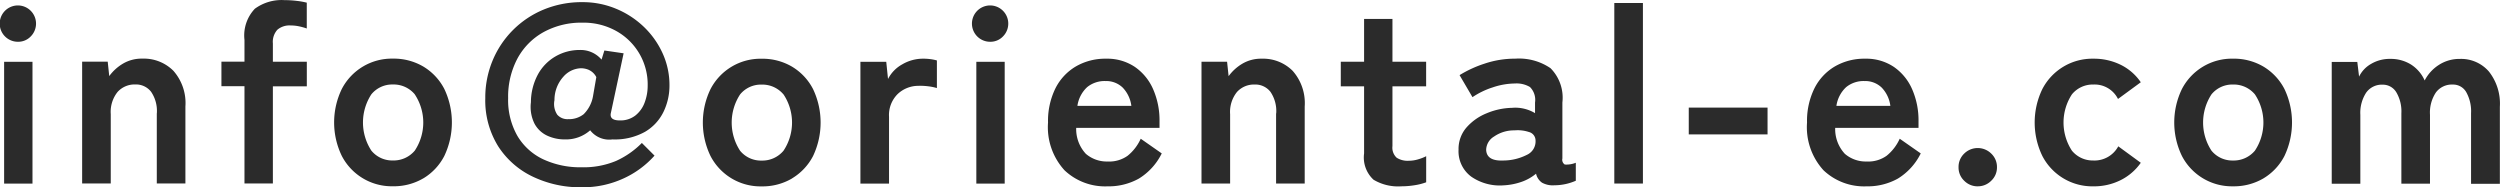 <svg xmlns="http://www.w3.org/2000/svg" width="177.688" height="13.313" viewBox="0 0 177.688 13.313">
  <defs>
    <style>
      .cls-1 {
				fill: #2b2b2b;
        fill-rule: evenodd;
      }
    </style>
  </defs>
  <path id="mail.svg" class="cls-1" d="M524.787,457.075v-5a2.782,2.782,0,0,0-.342-1.494,1.072,1.072,0,0,0-.954-0.54,1.414,1.414,0,0,0-1.2.558,2.578,2.578,0,0,0-.423,1.584v4.9h-2.034v-5a2.671,2.671,0,0,0-.36-1.494,1.114,1.114,0,0,0-.972-0.54,1.364,1.364,0,0,0-1.17.567,2.627,2.627,0,0,0-.414,1.575v4.9h-2.034v-8.658h1.818l0.126,1.044a2.091,2.091,0,0,1,.846-0.9,2.587,2.587,0,0,1,1.368-.36,2.715,2.715,0,0,1,1.476.4,2.582,2.582,0,0,1,.972,1.134,2.87,2.87,0,0,1,1-1.1,2.674,2.674,0,0,1,1.5-.432,2.611,2.611,0,0,1,2.061.891,3.681,3.681,0,0,1,.783,2.511v5.472h-2.052Zm-14.751-.369a4.133,4.133,0,0,1-2.169.567,4,4,0,0,1-3.627-2.151,5.455,5.455,0,0,1,0-4.77,4,4,0,0,1,3.627-2.151,4.133,4.133,0,0,1,2.169.567,3.982,3.982,0,0,1,1.485,1.584,5.537,5.537,0,0,1,0,4.77A3.982,3.982,0,0,1,510.036,456.706Zm-0.612-5.967a1.958,1.958,0,0,0-1.557-.7,1.912,1.912,0,0,0-1.53.7,3.657,3.657,0,0,0,0,4,1.912,1.912,0,0,0,1.53.7,1.958,1.958,0,0,0,1.557-.7A3.612,3.612,0,0,0,509.424,450.739Zm-11.475,4.7a1.923,1.923,0,0,0,1.764-1.008l1.6,1.17a3.842,3.842,0,0,1-1.431,1.233,4.23,4.23,0,0,1-1.935.441,4,4,0,0,1-3.627-2.151,5.455,5.455,0,0,1,0-4.77,4,4,0,0,1,3.627-2.151,4.3,4.3,0,0,1,1.935.432,3.711,3.711,0,0,1,1.431,1.242l-1.62,1.188a1.854,1.854,0,0,0-1.746-1.026,1.912,1.912,0,0,0-1.53.7,3.657,3.657,0,0,0,0,4A1.912,1.912,0,0,0,497.949,455.437Zm-8.226,1.836a1.33,1.33,0,0,1-.963-0.4,1.286,1.286,0,0,1-.4-0.954,1.307,1.307,0,0,1,.4-0.972,1.369,1.369,0,0,1,1.926,0,1.307,1.307,0,0,1,.405.972,1.286,1.286,0,0,1-.405.954A1.33,1.33,0,0,1,489.723,457.273Zm-7.866-1.764a2.248,2.248,0,0,0,1.386-.405,3.283,3.283,0,0,0,.936-1.215l1.494,1.044a4.341,4.341,0,0,1-1.629,1.791,4.41,4.41,0,0,1-2.223.549,4.192,4.192,0,0,1-3.06-1.143,4.539,4.539,0,0,1-1.17-3.393,5.241,5.241,0,0,1,.522-2.421,3.758,3.758,0,0,1,1.458-1.566,4.154,4.154,0,0,1,2.142-.549,3.519,3.519,0,0,1,2.052.585,3.743,3.743,0,0,1,1.3,1.593,5.506,5.506,0,0,1,.45,2.268v0.468h-5.922a2.583,2.583,0,0,0,.684,1.845A2.282,2.282,0,0,0,481.857,455.509Zm1.656-3.96a2.284,2.284,0,0,0-.621-1.3,1.681,1.681,0,0,0-1.215-.459,1.956,1.956,0,0,0-1.305.432,2.252,2.252,0,0,0-.693,1.332h3.834Zm-14.328.126h5.6v1.908h-5.6v-1.908Zm-5.292-7.434h2.034v12.834h-2.034V444.241Zm-4.284,12.96a1.6,1.6,0,0,1-.855-0.189,1.054,1.054,0,0,1-.423-0.639,3.288,3.288,0,0,1-1.044.585,4.516,4.516,0,0,1-1.242.243,3.57,3.57,0,0,1-2.313-.612,2.241,2.241,0,0,1-.909-1.926,2.319,2.319,0,0,1,.558-1.566,3.8,3.8,0,0,1,1.44-1.017,4.916,4.916,0,0,1,1.818-.387,2.664,2.664,0,0,1,.882.072,2.726,2.726,0,0,1,.738.306v-0.756a1.289,1.289,0,0,0-.36-1.1,1.85,1.85,0,0,0-1.062-.252,5.038,5.038,0,0,0-1.593.279,5.573,5.573,0,0,0-1.431.693l-0.918-1.566a8.217,8.217,0,0,1,1.782-.819,6.733,6.733,0,0,1,2.16-.351,3.983,3.983,0,0,1,2.52.675,2.972,2.972,0,0,1,.846,2.439v3.978a0.4,0.4,0,0,0,.171.432,1.8,1.8,0,0,0,.783-0.126v1.278A3.814,3.814,0,0,1,459.609,457.2Zm-1.755-3.78a2.552,2.552,0,0,0-1.053-.126,2.488,2.488,0,0,0-1.458.441,1.133,1.133,0,0,0-.558.945q0.036,0.81,1.224.756a3.722,3.722,0,0,0,1.665-.4,1.05,1.05,0,0,0,.621-1.026A0.624,0.624,0,0,0,457.854,453.421Zm-9.117,3.852a3.414,3.414,0,0,1-1.953-.468,2.148,2.148,0,0,1-.675-1.872v-4.77h-1.656v-1.746h1.656v-3.042h2.016v3.042h2.394v1.746h-2.394v4.248a0.968,0.968,0,0,0,.3.828,1.439,1.439,0,0,0,.855.216,2.348,2.348,0,0,0,.693-0.108,3.069,3.069,0,0,0,.549-0.216v1.854a4.154,4.154,0,0,1-.81.207A5.9,5.9,0,0,1,448.737,457.273Zm-8.874-5.184a2.416,2.416,0,0,0-.414-1.539,1.359,1.359,0,0,0-1.116-.513,1.629,1.629,0,0,0-1.26.531,2.261,2.261,0,0,0-.486,1.575v4.932h-2.034v-8.658h1.818l0.108,1.026a3.275,3.275,0,0,1,.954-0.873,2.606,2.606,0,0,1,1.4-.369,2.968,2.968,0,0,1,2.2.864,3.462,3.462,0,0,1,.855,2.538v5.472h-2.034v-4.986Zm-11.952,3.42a2.248,2.248,0,0,0,1.386-.405,3.283,3.283,0,0,0,.936-1.215l1.494,1.044a4.341,4.341,0,0,1-1.629,1.791,4.41,4.41,0,0,1-2.223.549,4.192,4.192,0,0,1-3.06-1.143,4.539,4.539,0,0,1-1.17-3.393,5.241,5.241,0,0,1,.522-2.421,3.758,3.758,0,0,1,1.458-1.566,4.154,4.154,0,0,1,2.142-.549,3.519,3.519,0,0,1,2.052.585,3.743,3.743,0,0,1,1.3,1.593,5.506,5.506,0,0,1,.45,2.268v0.468h-5.922a2.583,2.583,0,0,0,.684,1.845A2.282,2.282,0,0,0,427.911,455.509Zm1.656-3.96a2.284,2.284,0,0,0-.621-1.3,1.681,1.681,0,0,0-1.215-.459,1.956,1.956,0,0,0-1.305.432,2.252,2.252,0,0,0-.693,1.332h3.834ZM419.541,447a1.291,1.291,0,1,1,.9-0.378A1.229,1.229,0,0,1,419.541,447Zm-5.076,3.132a2.131,2.131,0,0,0-1.5.576,2.1,2.1,0,0,0-.621,1.62v4.752h-2.034v-8.658h1.836l0.126,1.224a2.466,2.466,0,0,1,1.017-1.044,2.912,2.912,0,0,1,1.467-.4,3.964,3.964,0,0,1,.558.036,3,3,0,0,1,.432.09v1.962a3.629,3.629,0,0,0-.549-0.117A5.212,5.212,0,0,0,414.465,450.127Zm-9.009,6.579a4.133,4.133,0,0,1-2.169.567,4,4,0,0,1-3.627-2.151,5.455,5.455,0,0,1,0-4.77,4,4,0,0,1,3.627-2.151,4.133,4.133,0,0,1,2.169.567,3.982,3.982,0,0,1,1.485,1.584,5.537,5.537,0,0,1,0,4.77A3.982,3.982,0,0,1,405.456,456.706Zm-0.612-5.967a1.958,1.958,0,0,0-1.557-.7,1.912,1.912,0,0,0-1.53.7,3.657,3.657,0,0,0,0,4,1.912,1.912,0,0,0,1.53.7,1.958,1.958,0,0,0,1.557-.7A3.612,3.612,0,0,0,404.844,450.739ZM395,453.4a4.414,4.414,0,0,1-2.313.54,1.712,1.712,0,0,1-1.584-.648,2.59,2.59,0,0,1-1.8.648,2.931,2.931,0,0,1-1.26-.27,1.967,1.967,0,0,1-.9-0.855,2.687,2.687,0,0,1-.252-1.521,4.206,4.206,0,0,1,.513-2,3.325,3.325,0,0,1,1.26-1.269,3.408,3.408,0,0,1,1.7-.441,1.953,1.953,0,0,1,1.548.684l0.2-.648,1.368,0.2-0.9,4.212q-0.144.558,0.63,0.558a1.722,1.722,0,0,0,1.107-.351,2.1,2.1,0,0,0,.657-0.918,3.384,3.384,0,0,0,.216-1.215,4.342,4.342,0,0,0-2.232-3.87,4.755,4.755,0,0,0-2.394-.594,5.566,5.566,0,0,0-2.781.675,4.7,4.7,0,0,0-1.854,1.881,5.779,5.779,0,0,0-.657,2.808,5.136,5.136,0,0,0,.657,2.682,4.221,4.221,0,0,0,1.836,1.665,6.222,6.222,0,0,0,2.727.567,5.986,5.986,0,0,0,2.448-.45,6.107,6.107,0,0,0,1.836-1.278l0.9,0.9a6.626,6.626,0,0,1-2.2,1.62,6.9,6.9,0,0,1-2.988.63,7.828,7.828,0,0,1-3.465-.756,5.968,5.968,0,0,1-2.466-2.169,6.171,6.171,0,0,1-.909-3.411,6.842,6.842,0,0,1,.513-2.655,6.691,6.691,0,0,1,3.627-3.636,7.067,7.067,0,0,1,2.772-.531,6.138,6.138,0,0,1,2.358.459,6.35,6.35,0,0,1,1.971,1.269,6.083,6.083,0,0,1,1.35,1.881,5.446,5.446,0,0,1,.5,2.313,4.275,4.275,0,0,1-.423,1.872A3.326,3.326,0,0,1,395,453.4Zm-3.951-4.383a1.424,1.424,0,0,0-.612-0.135,1.727,1.727,0,0,0-1.233.594,2.47,2.47,0,0,0-.639,1.674,1.368,1.368,0,0,0,.2,1.035,0.964,0.964,0,0,0,.774.315,1.685,1.685,0,0,0,1.1-.351,2.367,2.367,0,0,0,.666-1.287l0.234-1.35A1.107,1.107,0,0,0,391.047,449.02Zm-11.8,7.686a4.133,4.133,0,0,1-2.169.567,4,4,0,0,1-3.627-2.151,5.455,5.455,0,0,1,0-4.77,4,4,0,0,1,3.627-2.151,4.133,4.133,0,0,1,2.169.567,3.982,3.982,0,0,1,1.485,1.584,5.537,5.537,0,0,1,0,4.77A3.982,3.982,0,0,1,379.248,456.706Zm-0.612-5.967a1.958,1.958,0,0,0-1.557-.7,1.912,1.912,0,0,0-1.53.7,3.657,3.657,0,0,0,0,4,1.912,1.912,0,0,0,1.53.7,1.958,1.958,0,0,0,1.557-.7A3.612,3.612,0,0,0,378.636,450.739Zm-10.089,6.336h-2.016v-6.912h-1.638v-1.746h1.638v-1.548a2.759,2.759,0,0,1,.738-2.214,3.216,3.216,0,0,1,2.106-.612,7.178,7.178,0,0,1,.873.054,5.416,5.416,0,0,1,.711.126v1.836a4.264,4.264,0,0,0-.549-0.153,2.9,2.9,0,0,0-.6-0.063,1.338,1.338,0,0,0-.936.3,1.279,1.279,0,0,0-.324.981v1.3h2.412v1.746h-2.412v6.912Zm-8.244-4.986a2.416,2.416,0,0,0-.414-1.539,1.359,1.359,0,0,0-1.116-.513,1.629,1.629,0,0,0-1.26.531,2.261,2.261,0,0,0-.486,1.575v4.932h-2.034v-8.658h1.818l0.108,1.026a3.275,3.275,0,0,1,.954-0.873,2.606,2.606,0,0,1,1.4-.369,2.968,2.968,0,0,1,2.205.864,3.462,3.462,0,0,1,.855,2.538v5.472H360.3v-4.986ZM350.439,447a1.291,1.291,0,1,1,.9-0.378A1.229,1.229,0,0,1,350.439,447Zm1.026,10.08h-2.016v-8.658h2.016v8.658Zm69.1,0h-2.016v-8.658h2.016v8.658Z" transform="translate(-349.156 -444.031)"/>
</svg>
